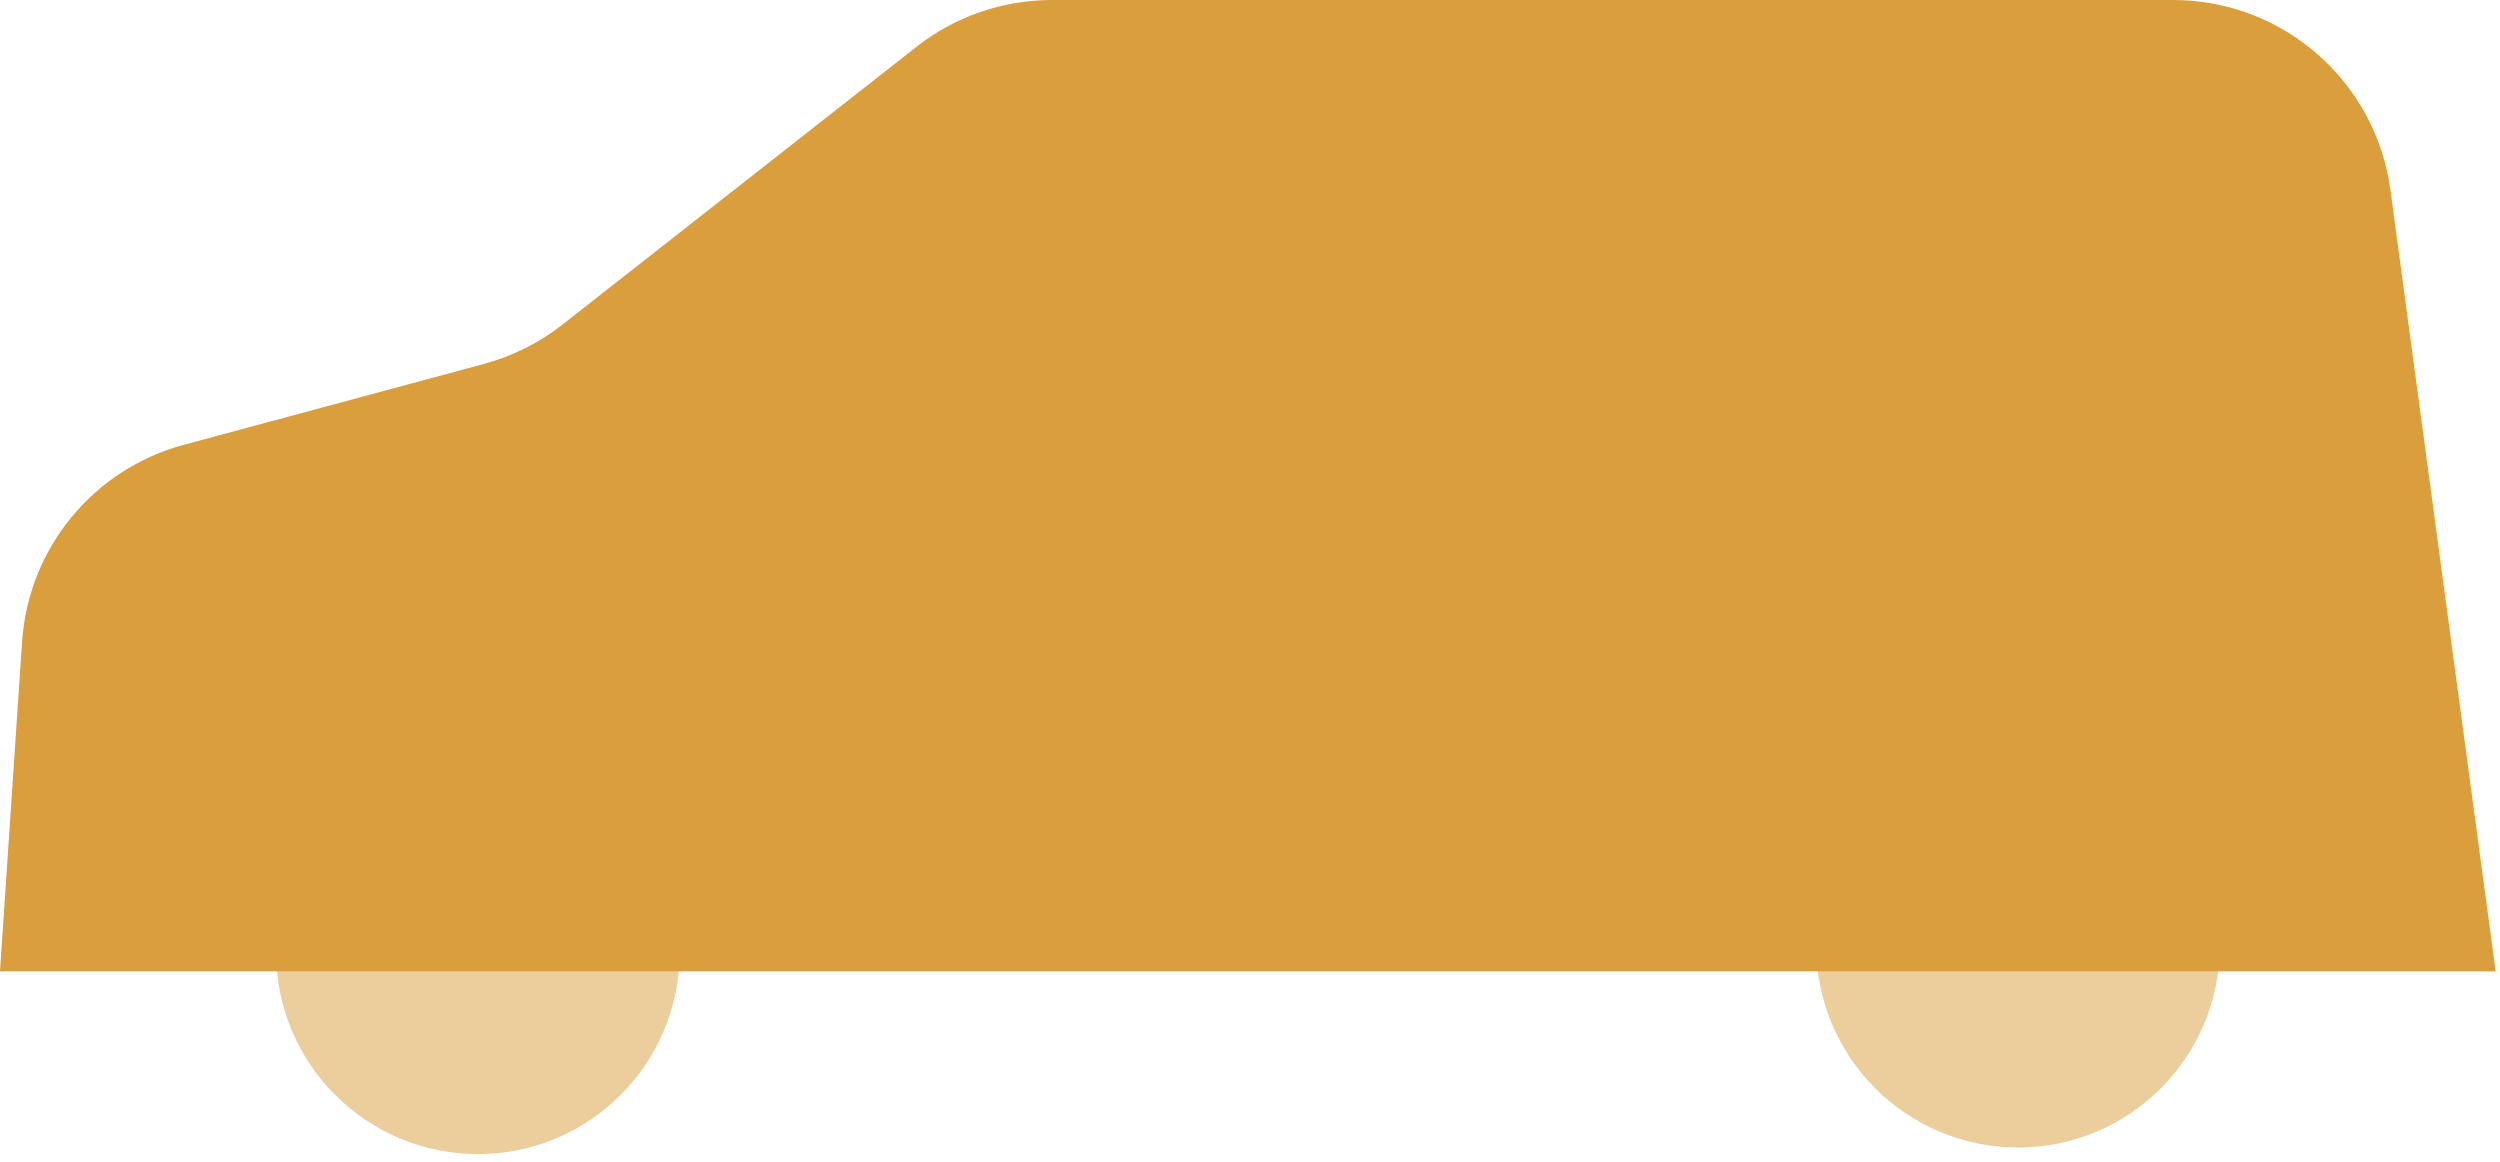 <svg width="71" height="33" viewBox="0 0 71 33" fill="none" xmlns="http://www.w3.org/2000/svg">
<path d="M0 27.579L0.627 18.227C0.805 15.568 2.652 13.323 5.225 12.631L13.743 10.336C14.556 10.115 15.312 9.737 15.967 9.224L26.032 1.326C27.13 0.463 28.485 0 29.882 0H61.716C64.838 0 67.476 2.31 67.889 5.403L70.876 27.586H0V27.579Z" fill="#DA9E3C"/>
<path opacity="0.5" d="M13.572 32.776C16.737 32.776 19.303 30.21 19.303 27.044C19.303 23.879 16.737 21.313 13.572 21.313C10.407 21.313 7.841 23.879 7.841 27.044C7.841 30.21 10.407 32.776 13.572 32.776Z" fill="#DA9E3C"/>
<path opacity="0.5" d="M57.311 32.59C60.476 32.59 63.042 30.024 63.042 26.859C63.042 23.694 60.476 21.128 57.311 21.128C54.146 21.128 51.58 23.694 51.58 26.859C51.58 30.024 54.146 32.59 57.311 32.59Z" fill="#DA9E3C"/>
</svg>

